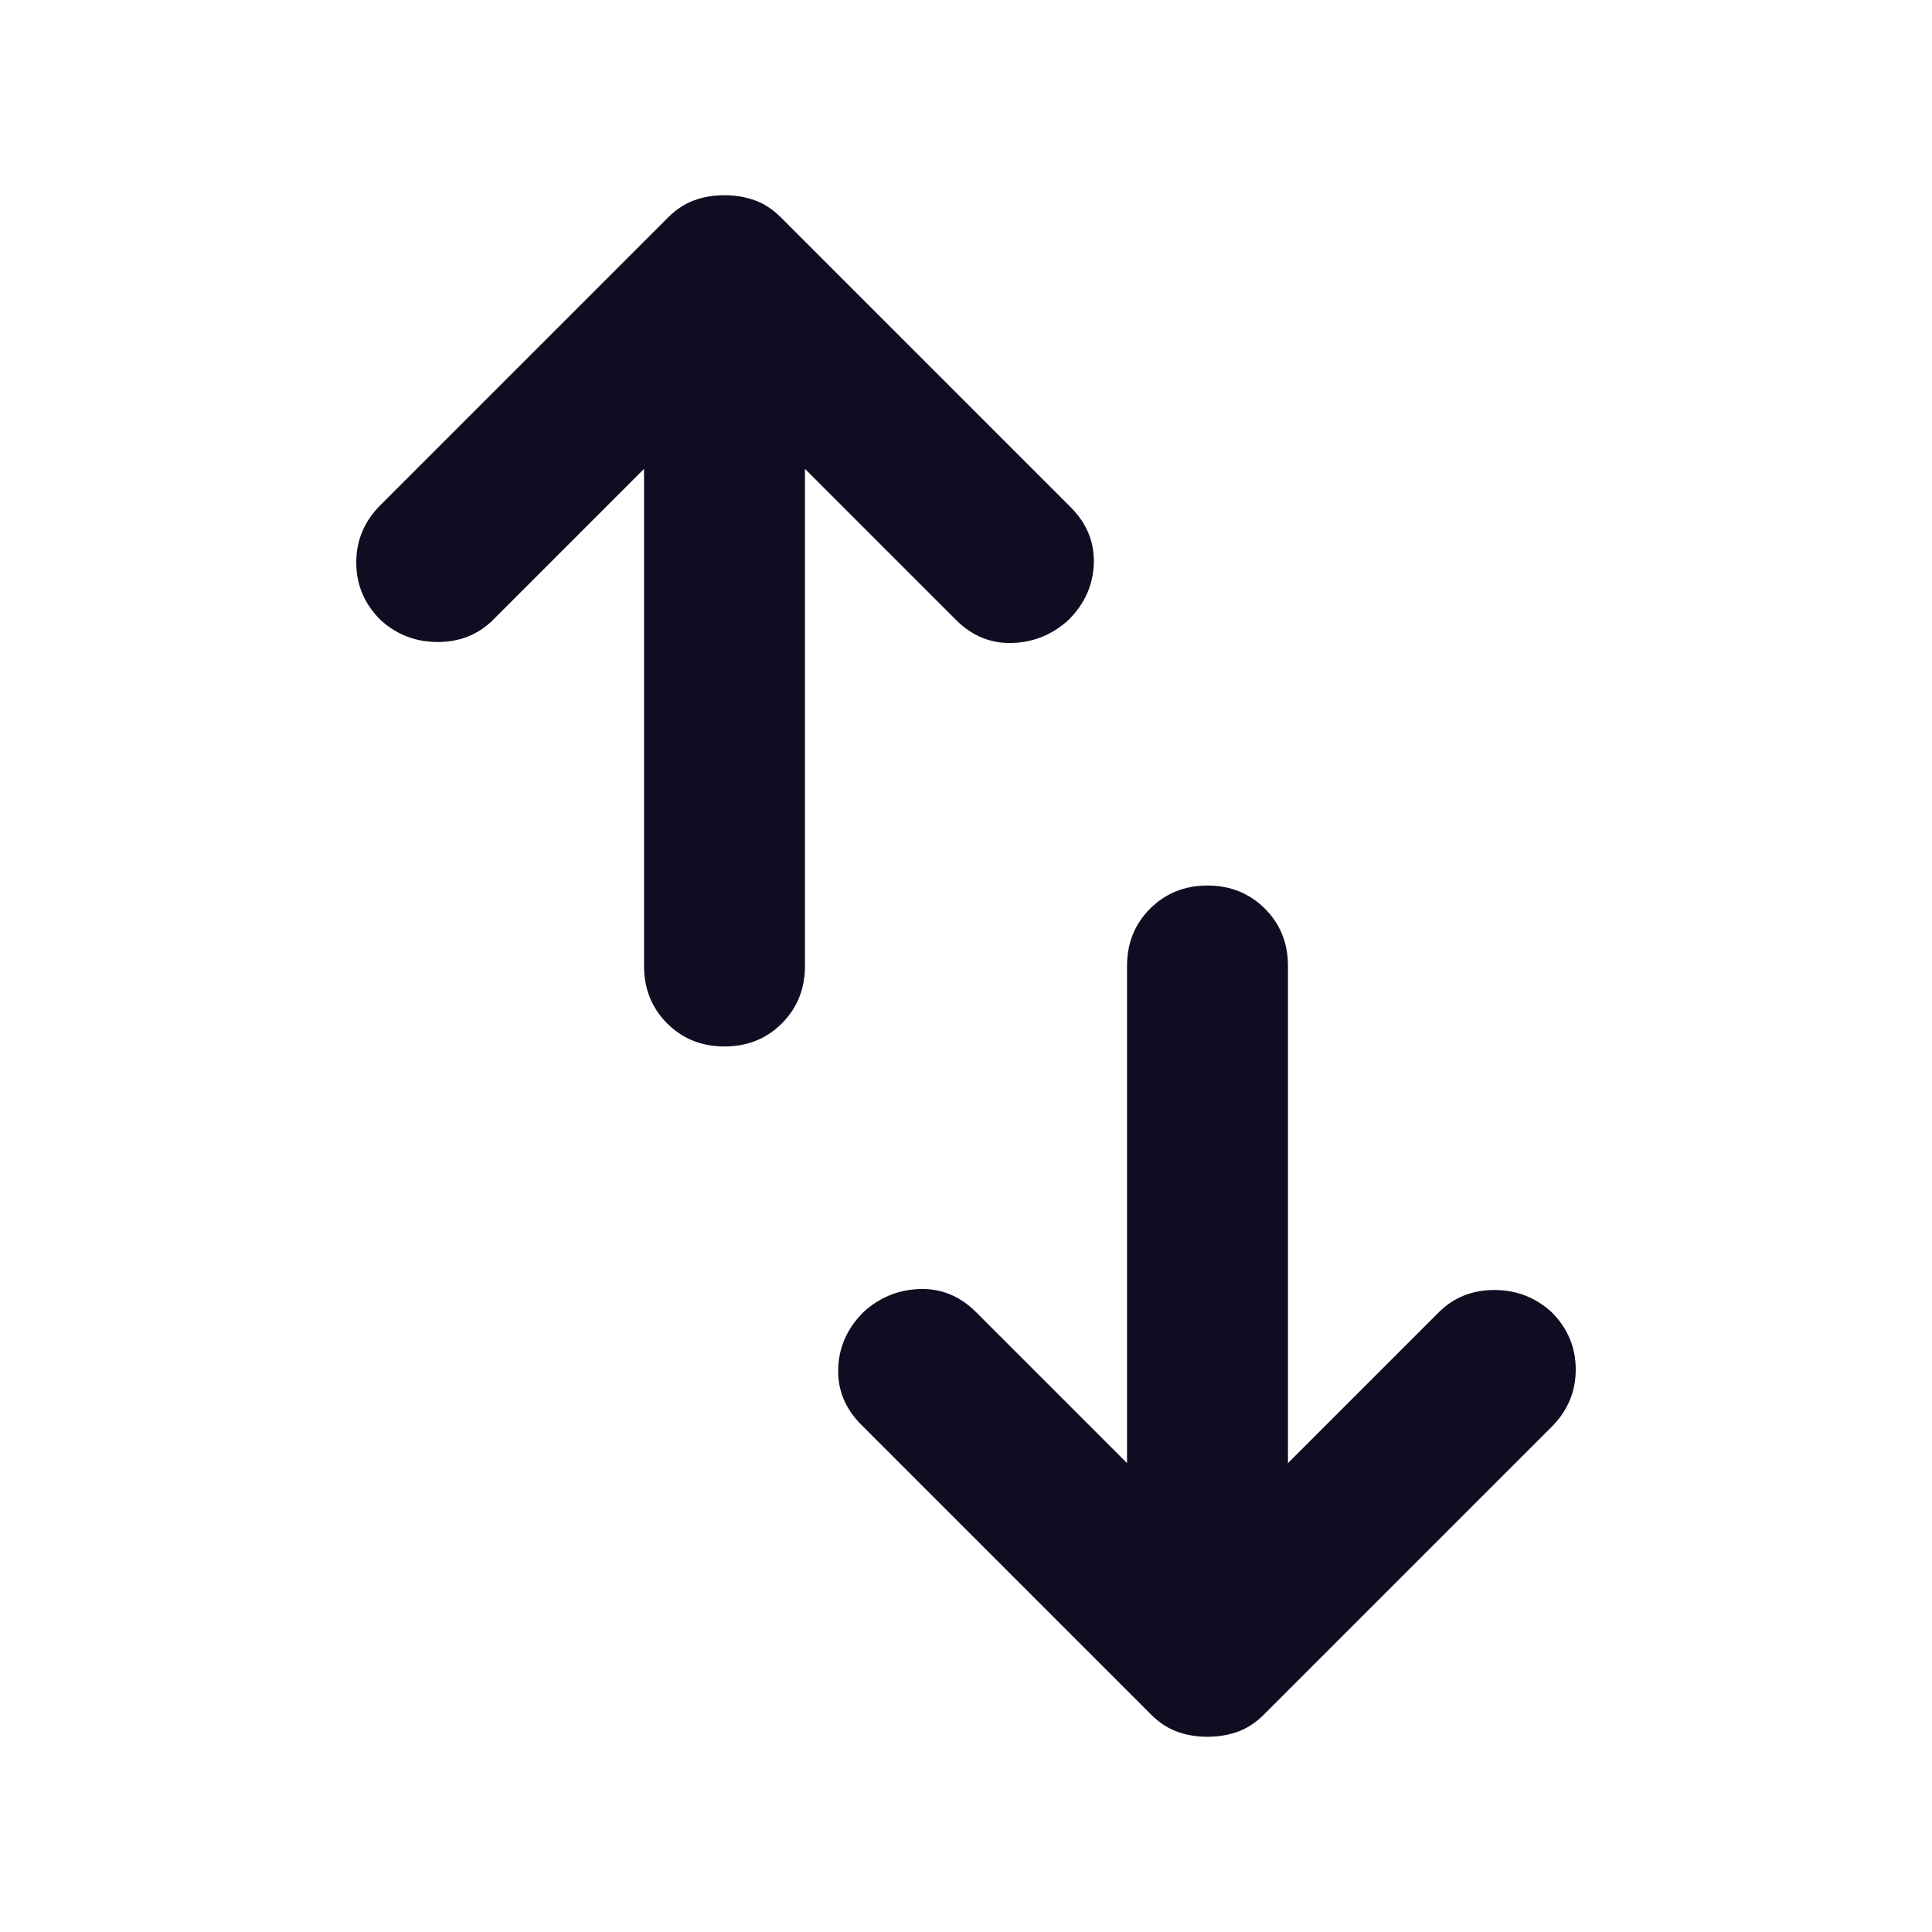 <svg width="20" height="20" viewBox="0 0 20 20" fill="none" xmlns="http://www.w3.org/2000/svg">
<mask id="mask0_321_3462" style="mask-type:alpha" maskUnits="userSpaceOnUse" x="0" y="0" width="20" height="20">
<rect width="20" height="20" fill="#D9D9D9"/>
</mask>
<g mask="url(#mask0_321_3462)">
<path d="M7.5 10.833C7.264 10.833 7.066 10.754 6.906 10.594C6.747 10.434 6.667 10.236 6.667 10V4.854L5.104 6.417C4.951 6.569 4.76 6.646 4.531 6.646C4.302 6.646 4.104 6.569 3.938 6.417C3.771 6.25 3.688 6.052 3.688 5.823C3.688 5.594 3.771 5.396 3.938 5.229L6.917 2.25C7 2.167 7.09 2.108 7.188 2.073C7.285 2.038 7.389 2.021 7.5 2.021C7.611 2.021 7.715 2.038 7.812 2.073C7.91 2.108 8 2.167 8.083 2.25L11.083 5.25C11.25 5.417 11.33 5.611 11.323 5.833C11.316 6.056 11.229 6.25 11.062 6.417C10.896 6.569 10.701 6.649 10.479 6.656C10.257 6.663 10.062 6.583 9.896 6.417L8.333 4.854V10C8.333 10.236 8.253 10.434 8.094 10.594C7.934 10.754 7.736 10.833 7.5 10.833ZM12.5 17.979C12.389 17.979 12.285 17.962 12.188 17.927C12.09 17.892 12 17.833 11.917 17.75L8.917 14.75C8.75 14.583 8.67 14.389 8.677 14.167C8.684 13.944 8.771 13.75 8.938 13.583C9.104 13.431 9.299 13.351 9.521 13.344C9.743 13.337 9.938 13.417 10.104 13.583L11.667 15.146V10C11.667 9.764 11.746 9.566 11.906 9.406C12.066 9.247 12.264 9.167 12.5 9.167C12.736 9.167 12.934 9.247 13.094 9.406C13.254 9.566 13.333 9.764 13.333 10V15.146L14.896 13.583C15.049 13.431 15.24 13.354 15.469 13.354C15.698 13.354 15.896 13.431 16.062 13.583C16.229 13.75 16.312 13.948 16.312 14.177C16.312 14.406 16.229 14.604 16.062 14.771L13.083 17.75C13 17.833 12.91 17.892 12.812 17.927C12.715 17.962 12.611 17.979 12.5 17.979Z" fill="#110C22"/>
</g>
</svg>
